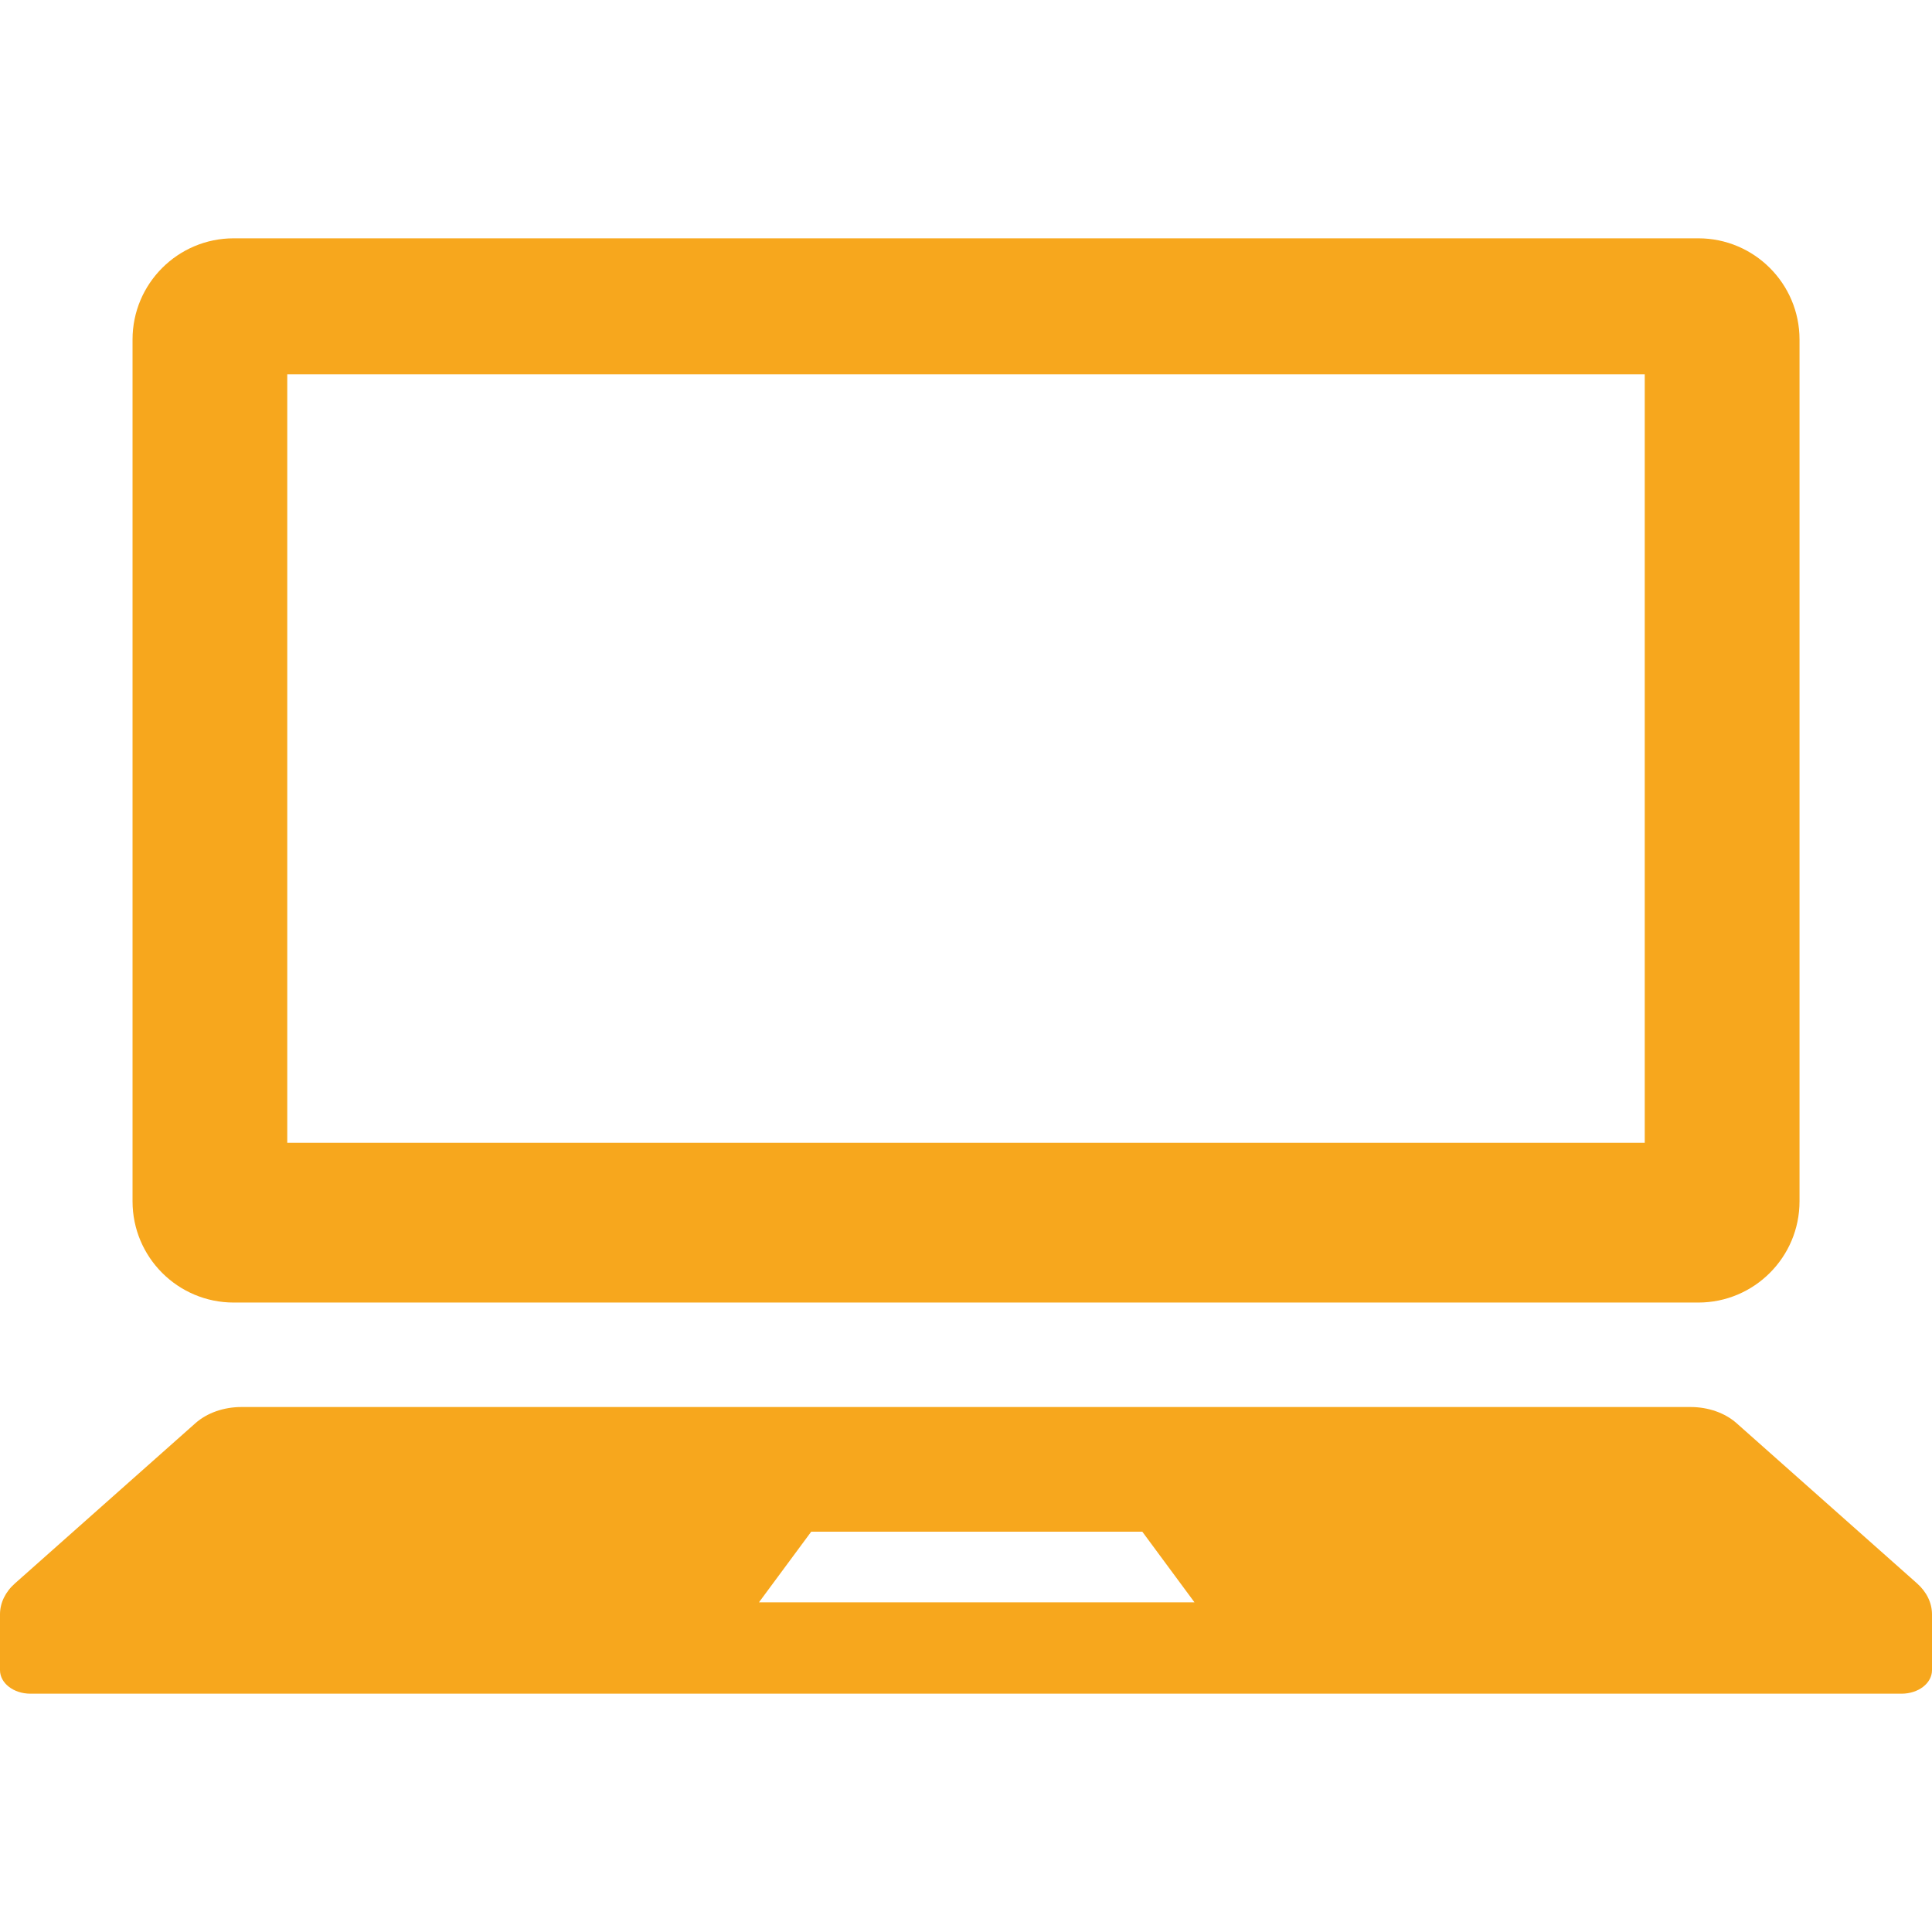 <?xml version="1.0" encoding="UTF-8"?>
<svg xmlns="http://www.w3.org/2000/svg" width="512" height="512" viewBox="0 0 512 512" fill="none">
  <g clip-path="url(#clip0_1806_12015)">
    <path d="M61.938 345.188H450.063C464.876 345.188 476.891 333.172 476.891 318.36V89.969C476.891 75.172 464.875 63.156 450.063 63.156H61.938C47.125 63.156 35.125 75.172 35.125 89.969V318.36C35.125 333.172 47.125 345.188 61.938 345.188ZM76.125 99.188H435.875V302.844H76.125V99.188Z" fill="#F7A71D"></path>
    <path d="M508.031 419.61L460.187 377.141C457.109 374.422 452.687 372.875 448.015 372.875H63.984C59.312 372.875 54.89 374.422 51.812 377.141L3.969 419.61C1.406 421.876 0 424.798 0 427.814V442.611C0 446.064 3.609 448.845 8.063 448.845H503.938C508.407 448.845 512.001 446.064 512.001 442.611V427.814C512 424.798 510.594 421.876 508.031 419.61ZM201.141 424.626L214.985 405.907H302.719L316.547 424.626H201.141Z" fill="#F7A71D"></path>
  </g>
  <defs>
    <clipPath id="clip0_1806_12015">
      <rect width="512" height="512" fill="white"></rect>
    </clipPath>
  </defs>
</svg>
